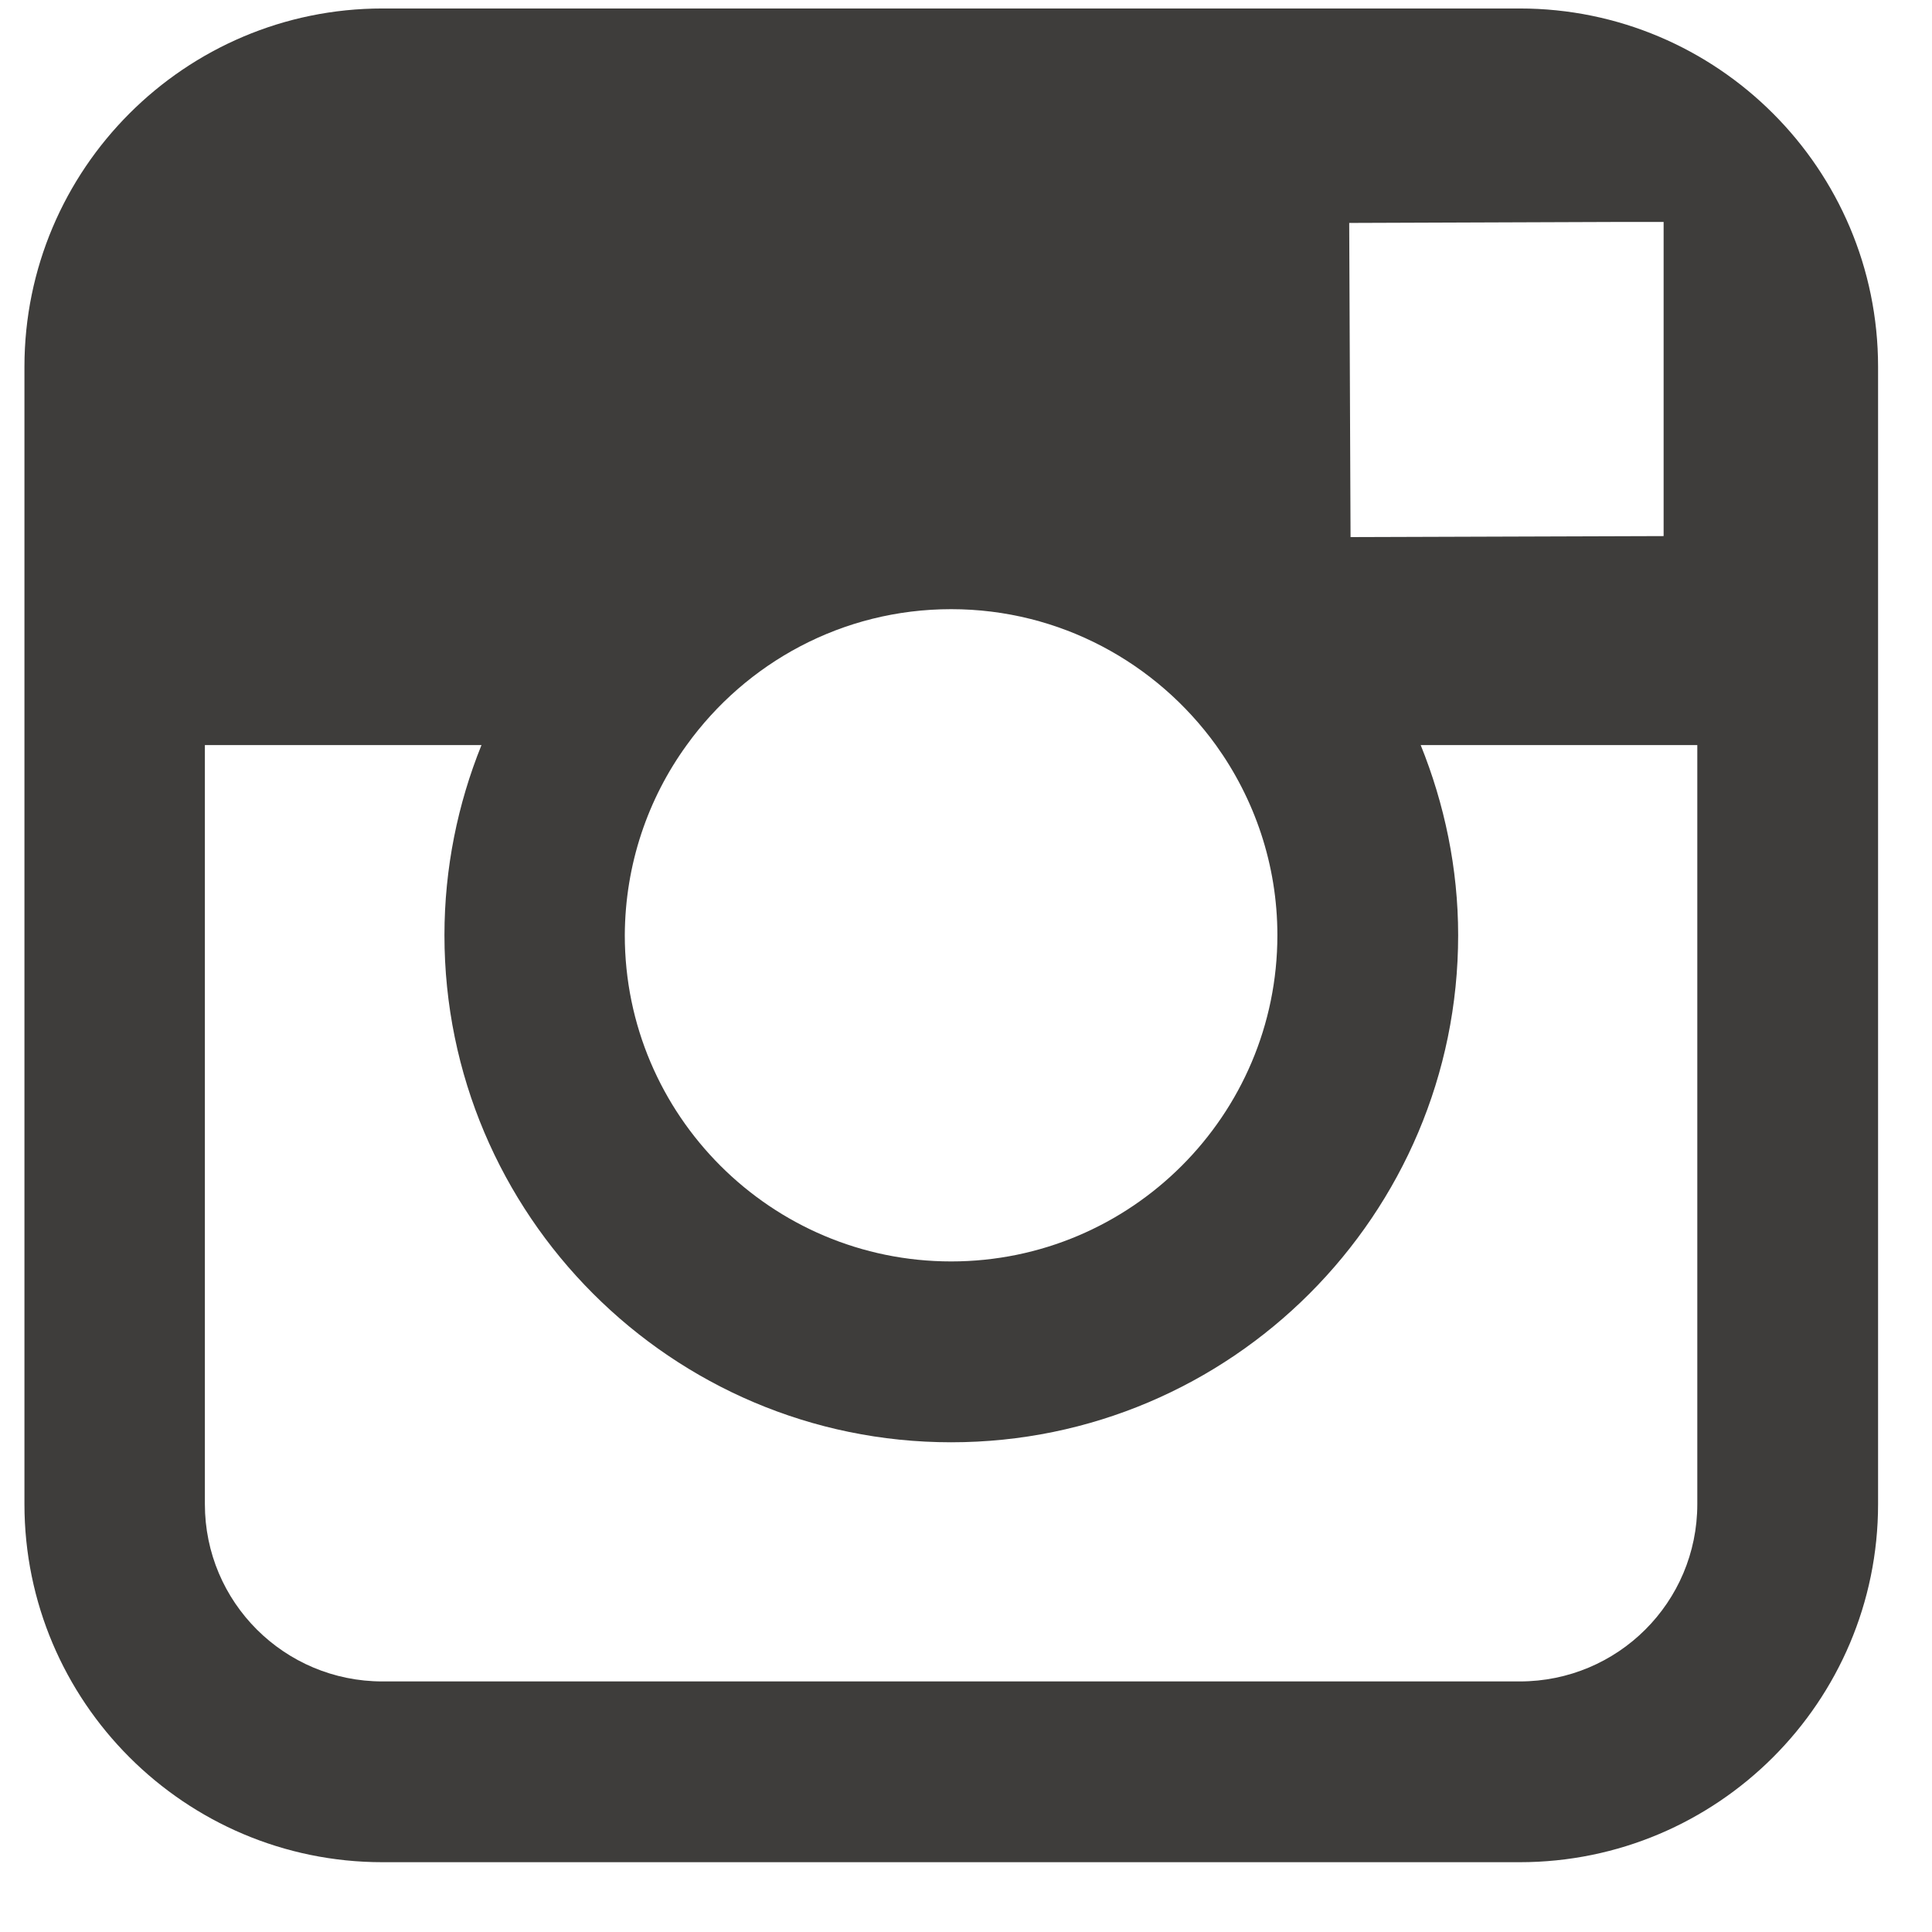 <?xml version="1.0" encoding="UTF-8"?>
<svg width="23px" height="23px" viewBox="0 0 23 23" version="1.1" xmlns="http://www.w3.org/2000/svg" xmlns:xlink="http://www.w3.org/1999/xlink">
    <title>Fill 13</title>
    <g id="Menu" stroke="none" stroke-width="1" fill="none" fill-rule="evenodd">
        <g id="Desktop-HD_1440" transform="translate(-706, -530)" fill="#3E3D3B">
            <g id="Group-15" transform="translate(659.862, 529.857)">
                <path d="M66.344,18.049 C66.344,19.218 65.398,20.16 64.23,20.16 L50.691,20.16 C49.524,20.16 48.577,19.218 48.577,18.049 L48.577,9.013 L51.87,9.013 C51.588,9.711 51.429,10.478 51.429,11.276 C51.429,14.603 54.133,17.313 57.461,17.313 C60.793,17.313 63.497,14.603 63.497,11.276 C63.497,10.478 63.333,9.711 63.051,9.013 L66.344,9.013 L66.344,18.049 Z M54.313,9.013 C55.019,8.032 56.167,7.395 57.461,7.395 C58.759,7.395 59.907,8.036 60.613,9.013 C61.071,9.65 61.345,10.433 61.345,11.276 C61.345,13.42 59.602,15.16 57.461,15.16 C55.32,15.16 53.576,13.42 53.576,11.276 C53.58,10.433 53.851,9.65 54.313,9.013 L54.313,9.013 Z M65.455,2.785 L65.943,2.785 L65.943,6.525 L62.216,6.537 L62.2,2.797 L65.455,2.785 Z M50.691,0.244 C48.341,0.244 46.429,2.156 46.429,4.51 L46.429,18.049 C46.429,20.401 48.341,22.312 50.691,22.312 L64.23,22.312 C66.584,22.312 68.496,20.401 68.496,18.049 L68.496,9.013 L68.496,4.51 C68.496,2.156 66.584,0.244 64.23,0.244 L50.691,0.244 Z" id="Fill-13"></path>
            </g>
        </g>
    </g>
</svg>